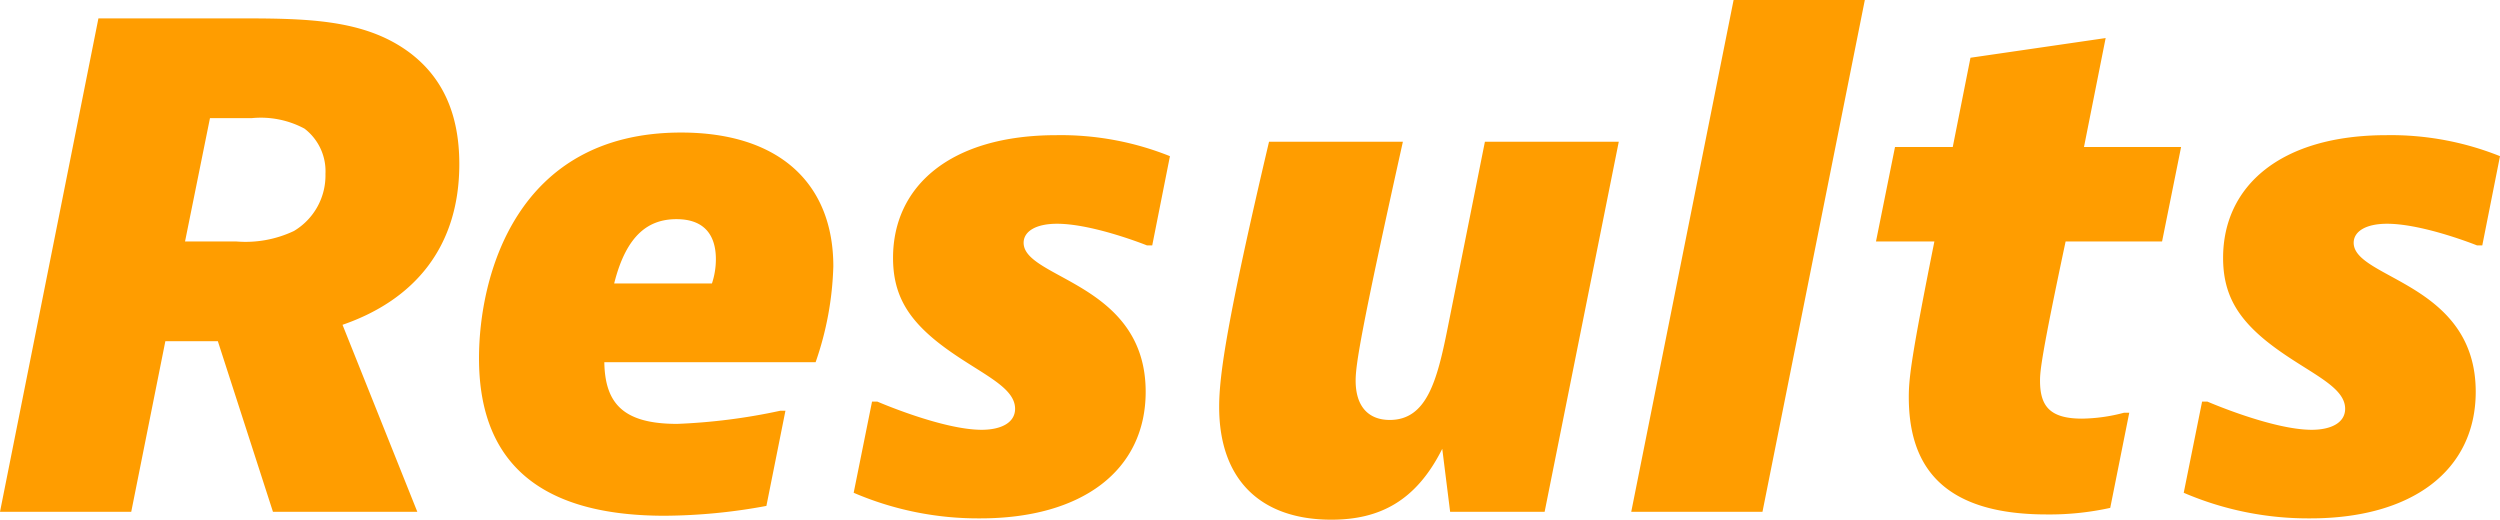 <svg xmlns="http://www.w3.org/2000/svg" width="228.6" height="47.52" viewBox="0 0 228.6 47.52"><path d="M-94.41-15.6-89.37,0h13.2l-6.84-17.1c6.6-2.28,10.68-7.14,10.68-14.7,0-4.8-1.68-8.04-4.56-10.2-4.2-3.12-9.6-3.12-16.08-3.12h-12.36l-9,45.12h12l3.12-15.6ZM-95.13-36h3.84a8.458,8.458,0,0,1,4.8.96,4.9,4.9,0,0,1,1.92,4.14,5.913,5.913,0,0,1-2.88,5.22,10.335,10.335,0,0,1-5.28.96h-4.68ZM-42.51-9.24h-.48a54.4,54.4,0,0,1-9.42,1.2c-4.92,0-6.6-1.86-6.66-5.64h19.32a29.041,29.041,0,0,0,1.62-8.76c0-7.56-4.92-12.24-13.92-12.24-15.18,0-18.48,13.26-18.48,20.64,0,8.76,4.68,14.4,16.98,14.4a52.037,52.037,0,0,0,9.3-.9Zm-9.96-17.52c2.58,0,3.6,1.5,3.6,3.66a6.975,6.975,0,0,1-.36,2.22h-8.94C-57.03-25.44-54.93-26.76-52.47-26.76Zm43.5,2.4,1.62-8.16a26.819,26.819,0,0,0-10.38-1.92c-9.72,0-14.94,4.68-14.94,11.22,0,3.24,1.26,5.4,3.9,7.56,3.48,2.82,7.26,4.02,7.26,6.24,0,1.26-1.26,1.92-3.06,1.92-3.6,0-9.54-2.58-9.54-2.58h-.48l-1.68,8.34A28.837,28.837,0,0,0-24.69.6c9.3,0,15.12-4.38,15.12-11.58,0-9.96-11.16-10.32-11.16-13.62,0-1.02,1.08-1.74,3.06-1.74,3.3,0,8.22,1.98,8.22,1.98ZM18.27,0h8.64l6.78-33.84H21.45l-3.42,17.1c-.96,4.8-1.92,8.34-5.28,8.34-1.92,0-3.12-1.2-3.12-3.6,0-1.44.48-4.56,4.32-21.84H1.71C-2.13-17.52-2.85-12.48-2.85-9.6-2.85-2.88.99.72,7.41.72c4.38,0,7.74-1.68,10.14-6.48ZM44.19-46.8,34.83,0h12l9.36-46.8Zm34.02,3.48-12.36,1.8-1.62,8.16H58.95l-1.74,8.64h5.34c-2.1,10.5-2.34,12.48-2.34,14.22C60.21-4.68,62.79.24,72.81.24a25.778,25.778,0,0,0,5.82-.6l1.74-8.7h-.48a15.634,15.634,0,0,1-3.84.54c-3,0-3.84-1.2-3.84-3.48,0-.84.12-2.28,2.34-12.72h8.82l1.74-8.64H76.23Zm34.44,18.96,1.62-8.16a26.818,26.818,0,0,0-10.38-1.92c-9.72,0-14.94,4.68-14.94,11.22,0,3.24,1.26,5.4,3.9,7.56,3.48,2.82,7.26,4.02,7.26,6.24,0,1.26-1.26,1.92-3.06,1.92-3.6,0-9.54-2.58-9.54-2.58h-.48L85.35-1.74A28.837,28.837,0,0,0,96.93.6c9.3,0,15.12-4.38,15.12-11.58,0-9.96-11.16-10.32-11.16-13.62,0-1.02,1.08-1.74,3.06-1.74,3.3,0,8.22,1.98,8.22,1.98Z" transform="translate(114.33 46.8)" fill="#ff9d00"/></svg>